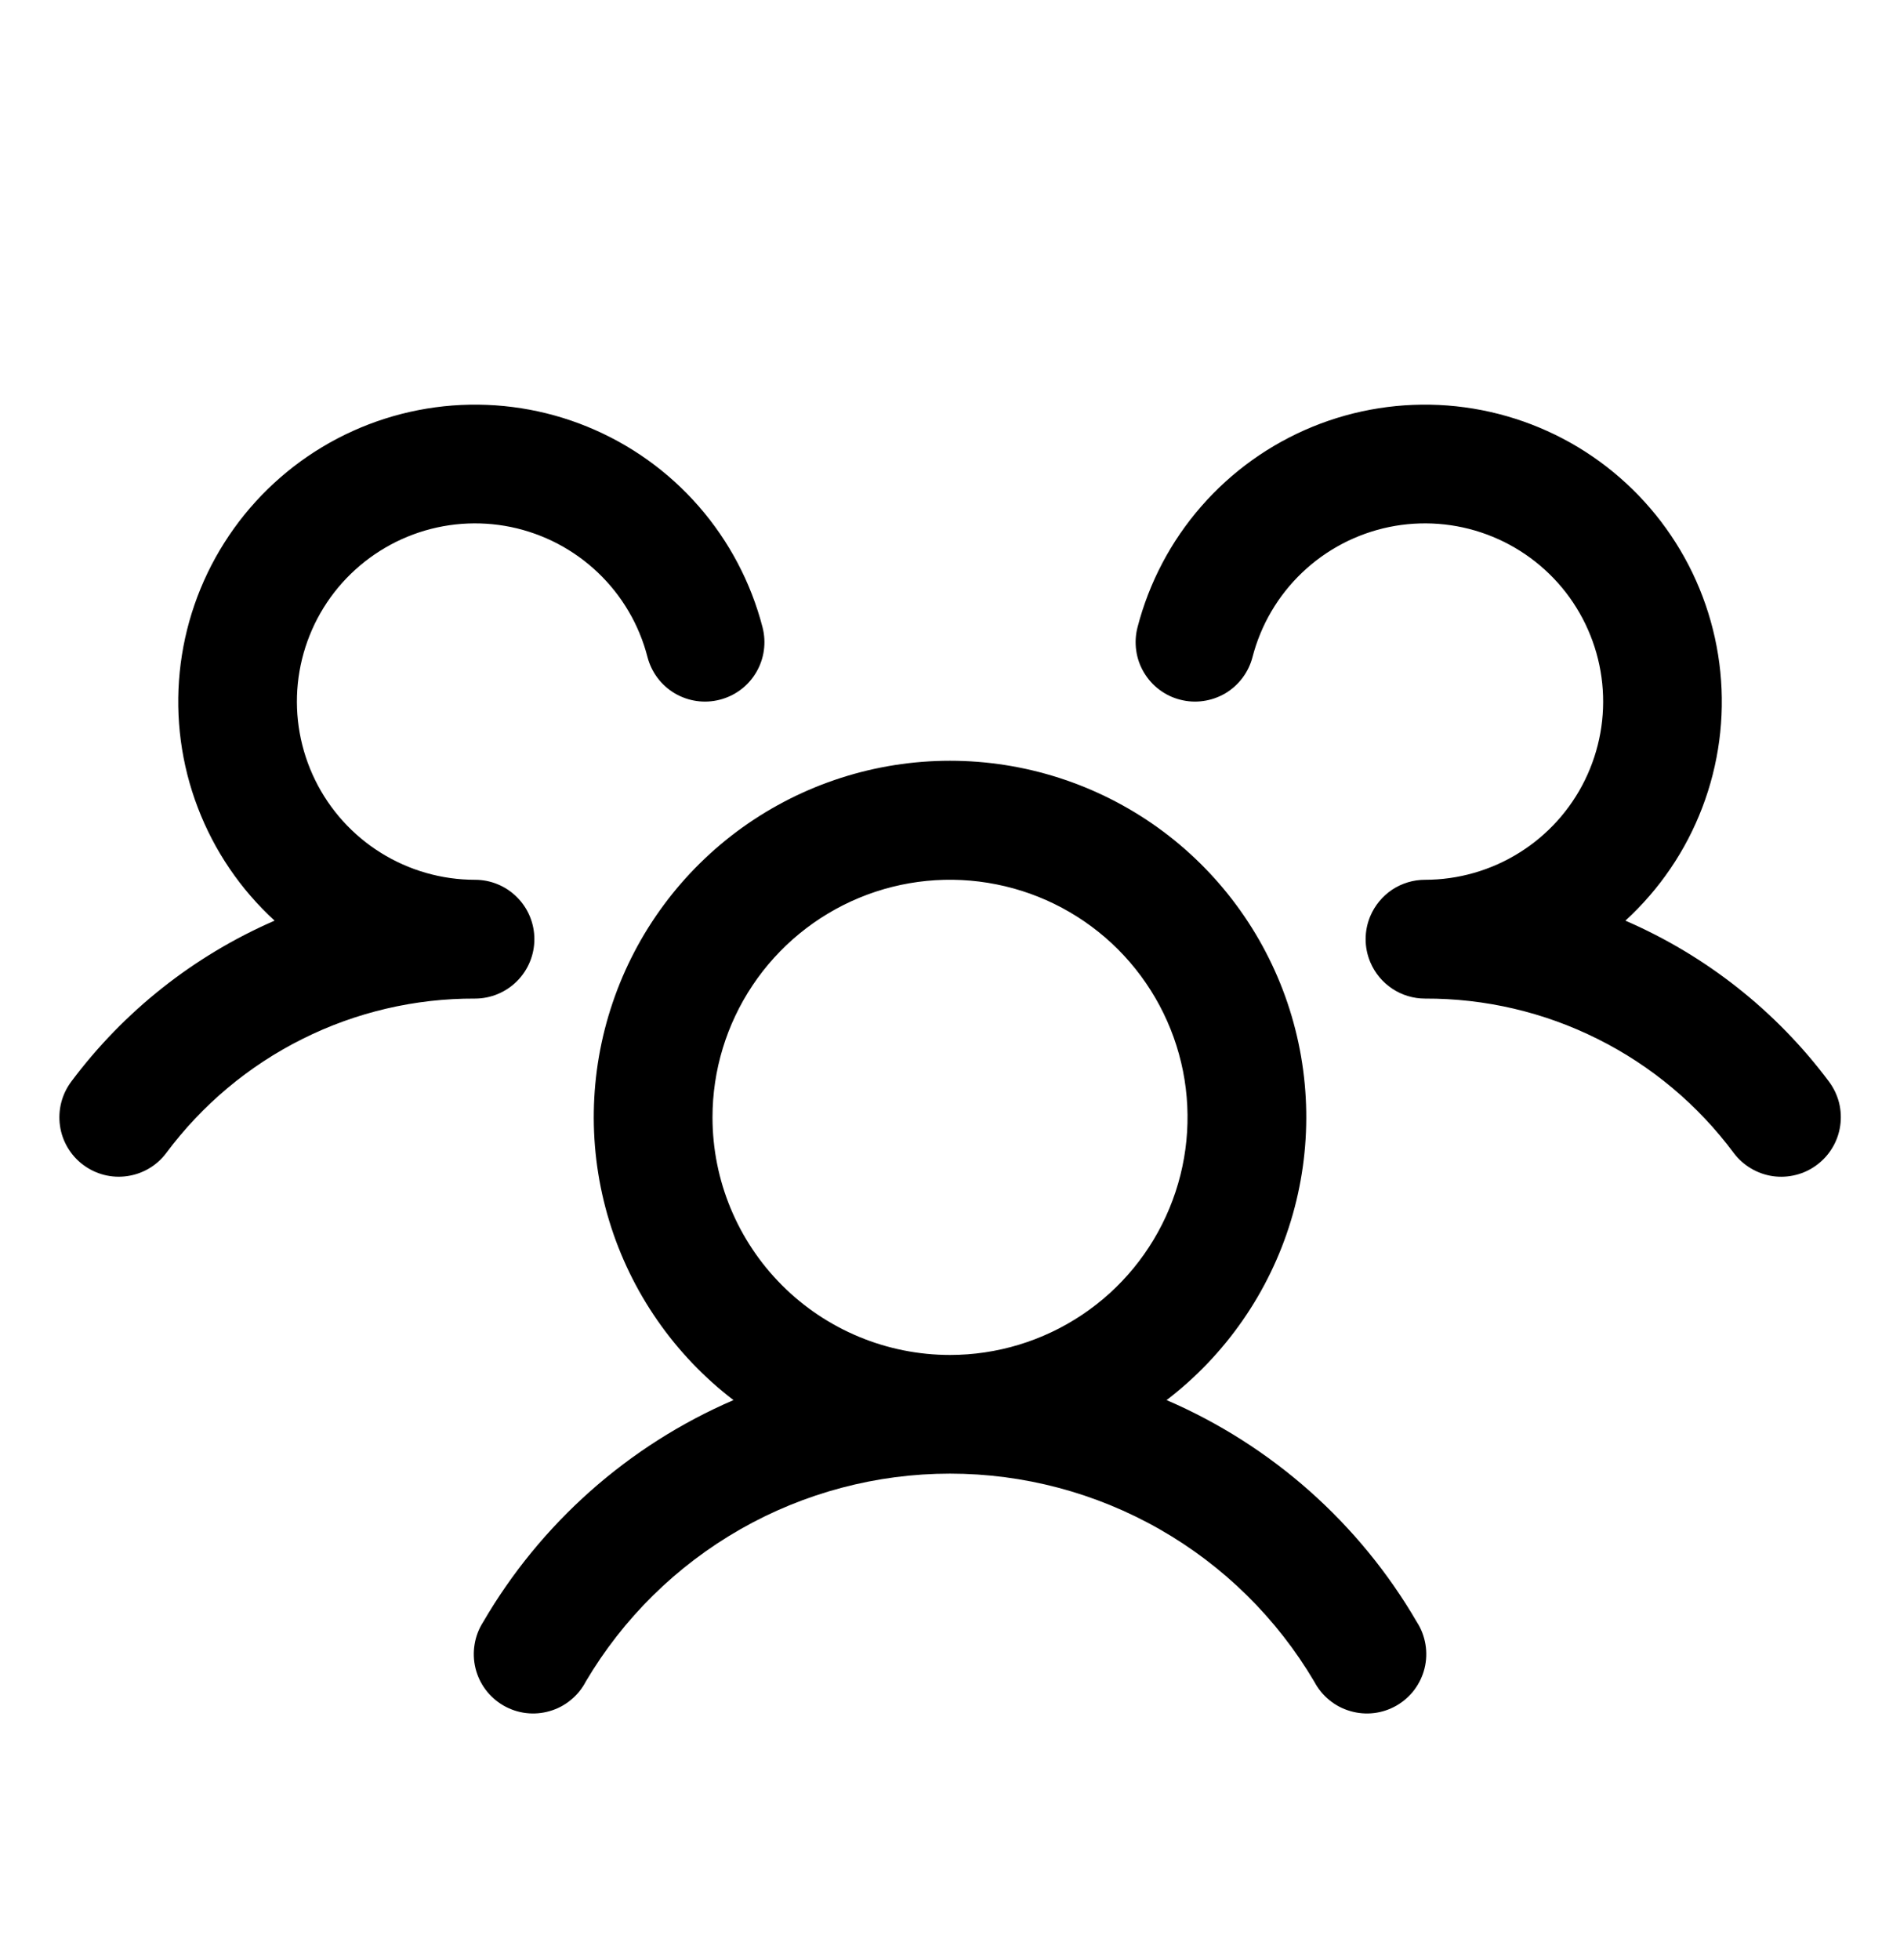 <svg width="32" height="33" viewBox="0 0 32 33" fill="none" xmlns="http://www.w3.org/2000/svg">
<path d="M30.6 19.612C30.495 19.691 30.376 19.748 30.249 19.78C30.121 19.813 29.989 19.82 29.859 19.802C29.729 19.783 29.604 19.739 29.491 19.672C29.378 19.605 29.279 19.517 29.2 19.412C28.598 18.602 27.813 17.944 26.91 17.493C26.007 17.041 25.01 16.808 24 16.812C23.804 16.812 23.611 16.754 23.448 16.645C23.284 16.536 23.156 16.382 23.079 16.2C23.027 16.077 23 15.945 23 15.812C23 15.678 23.027 15.546 23.079 15.423C23.156 15.242 23.284 15.087 23.448 14.978C23.611 14.87 23.804 14.812 24 14.812C24.561 14.812 25.111 14.654 25.587 14.357C26.064 14.06 26.447 13.636 26.694 13.132C26.941 12.628 27.042 12.065 26.985 11.507C26.928 10.949 26.715 10.418 26.372 9.974C26.028 9.531 25.567 9.193 25.041 8.998C24.515 8.803 23.944 8.76 23.395 8.873C22.845 8.987 22.338 9.252 21.932 9.639C21.526 10.025 21.236 10.518 21.095 11.062C21.062 11.189 21.005 11.308 20.926 11.413C20.847 11.518 20.748 11.607 20.635 11.674C20.522 11.74 20.396 11.784 20.266 11.802C20.136 11.821 20.004 11.813 19.877 11.78C19.749 11.748 19.63 11.69 19.525 11.611C19.42 11.532 19.332 11.433 19.265 11.32C19.198 11.207 19.154 11.082 19.136 10.951C19.118 10.821 19.125 10.689 19.158 10.562C19.353 9.808 19.72 9.111 20.232 8.525C20.744 7.938 21.385 7.48 22.105 7.185C22.826 6.89 23.605 6.768 24.38 6.827C25.156 6.887 25.907 7.126 26.575 7.527C27.241 7.928 27.806 8.479 28.222 9.136C28.639 9.793 28.896 10.539 28.974 11.313C29.052 12.087 28.948 12.869 28.67 13.596C28.393 14.323 27.949 14.975 27.375 15.5C28.735 16.089 29.917 17.023 30.804 18.21C30.883 18.316 30.94 18.436 30.973 18.563C31.005 18.691 31.012 18.823 30.993 18.953C30.974 19.084 30.93 19.209 30.862 19.322C30.795 19.435 30.706 19.533 30.6 19.612ZM23.865 27.312C23.938 27.425 23.986 27.553 24.008 27.686C24.03 27.819 24.025 27.955 23.993 28.086C23.961 28.217 23.902 28.34 23.822 28.448C23.741 28.556 23.639 28.646 23.522 28.714C23.405 28.781 23.276 28.825 23.142 28.841C23.008 28.857 22.872 28.846 22.743 28.808C22.613 28.771 22.493 28.708 22.388 28.622C22.284 28.537 22.198 28.431 22.135 28.312C21.505 27.245 20.608 26.361 19.532 25.747C18.456 25.133 17.239 24.81 16 24.81C14.762 24.81 13.544 25.133 12.468 25.747C11.393 26.361 10.495 27.245 9.865 28.312C9.803 28.431 9.717 28.537 9.612 28.622C9.508 28.708 9.387 28.771 9.258 28.808C9.128 28.846 8.993 28.857 8.859 28.841C8.725 28.825 8.596 28.781 8.479 28.714C8.362 28.646 8.26 28.556 8.179 28.448C8.098 28.34 8.04 28.217 8.008 28.086C7.976 27.955 7.971 27.819 7.993 27.686C8.014 27.553 8.063 27.425 8.135 27.312C9.105 25.646 10.583 24.335 12.353 23.572C11.357 22.809 10.625 21.754 10.26 20.554C9.895 19.354 9.915 18.07 10.318 16.882C10.72 15.694 11.485 14.662 12.504 13.931C13.524 13.201 14.746 12.808 16 12.808C17.255 12.808 18.477 13.201 19.497 13.931C20.516 14.662 21.28 15.694 21.683 16.882C22.085 18.07 22.106 19.354 21.741 20.554C21.376 21.754 20.644 22.809 19.648 23.572C21.418 24.335 22.896 25.646 23.865 27.312ZM16 22.812C16.791 22.812 17.565 22.577 18.223 22.137C18.881 21.698 19.393 21.073 19.696 20.342C19.999 19.611 20.078 18.807 19.924 18.031C19.769 17.255 19.388 16.543 18.829 15.983C18.269 15.424 17.557 15.043 16.781 14.889C16.005 14.734 15.2 14.813 14.47 15.116C13.739 15.419 13.114 15.932 12.675 16.589C12.235 17.247 12 18.02 12 18.812C12 19.872 12.422 20.89 13.172 21.64C13.922 22.39 14.94 22.812 16 22.812ZM9 15.812C9 15.546 8.895 15.292 8.707 15.105C8.52 14.917 8.266 14.812 8 14.812C7.439 14.812 6.889 14.654 6.413 14.357C5.937 14.06 5.554 13.636 5.307 13.132C5.06 12.628 4.959 12.065 5.016 11.507C5.073 10.949 5.285 10.418 5.629 9.974C5.973 9.531 6.434 9.193 6.96 8.998C7.486 8.803 8.057 8.76 8.606 8.873C9.156 8.987 9.662 9.252 10.069 9.639C10.475 10.025 10.765 10.518 10.905 11.062C10.972 11.319 11.137 11.539 11.366 11.674C11.595 11.808 11.867 11.847 12.124 11.78C12.381 11.714 12.601 11.549 12.736 11.32C12.871 11.091 12.909 10.819 12.843 10.562C12.648 9.808 12.28 9.111 11.769 8.525C11.257 7.938 10.616 7.48 9.895 7.185C9.175 6.89 8.396 6.768 7.62 6.827C6.844 6.887 6.093 7.126 5.426 7.527C4.759 7.928 4.195 8.479 3.779 9.136C3.362 9.793 3.105 10.539 3.027 11.313C2.949 12.087 3.053 12.869 3.331 13.596C3.608 14.323 4.051 14.975 4.625 15.5C3.267 16.09 2.086 17.024 1.2 18.21C1.041 18.423 0.973 18.689 1.01 18.952C1.047 19.215 1.188 19.452 1.4 19.611C1.612 19.77 1.879 19.839 2.141 19.801C2.404 19.764 2.641 19.624 2.8 19.412C3.403 18.602 4.188 17.944 5.091 17.493C5.994 17.041 6.991 16.808 8 16.812C8.266 16.812 8.52 16.706 8.707 16.519C8.895 16.331 9 16.077 9 15.812Z" fill="#0086FF" style="fill:#0086FF;fill:color(display-p3 0 0.525 1);fill-opacity:1;"/>
</svg>
